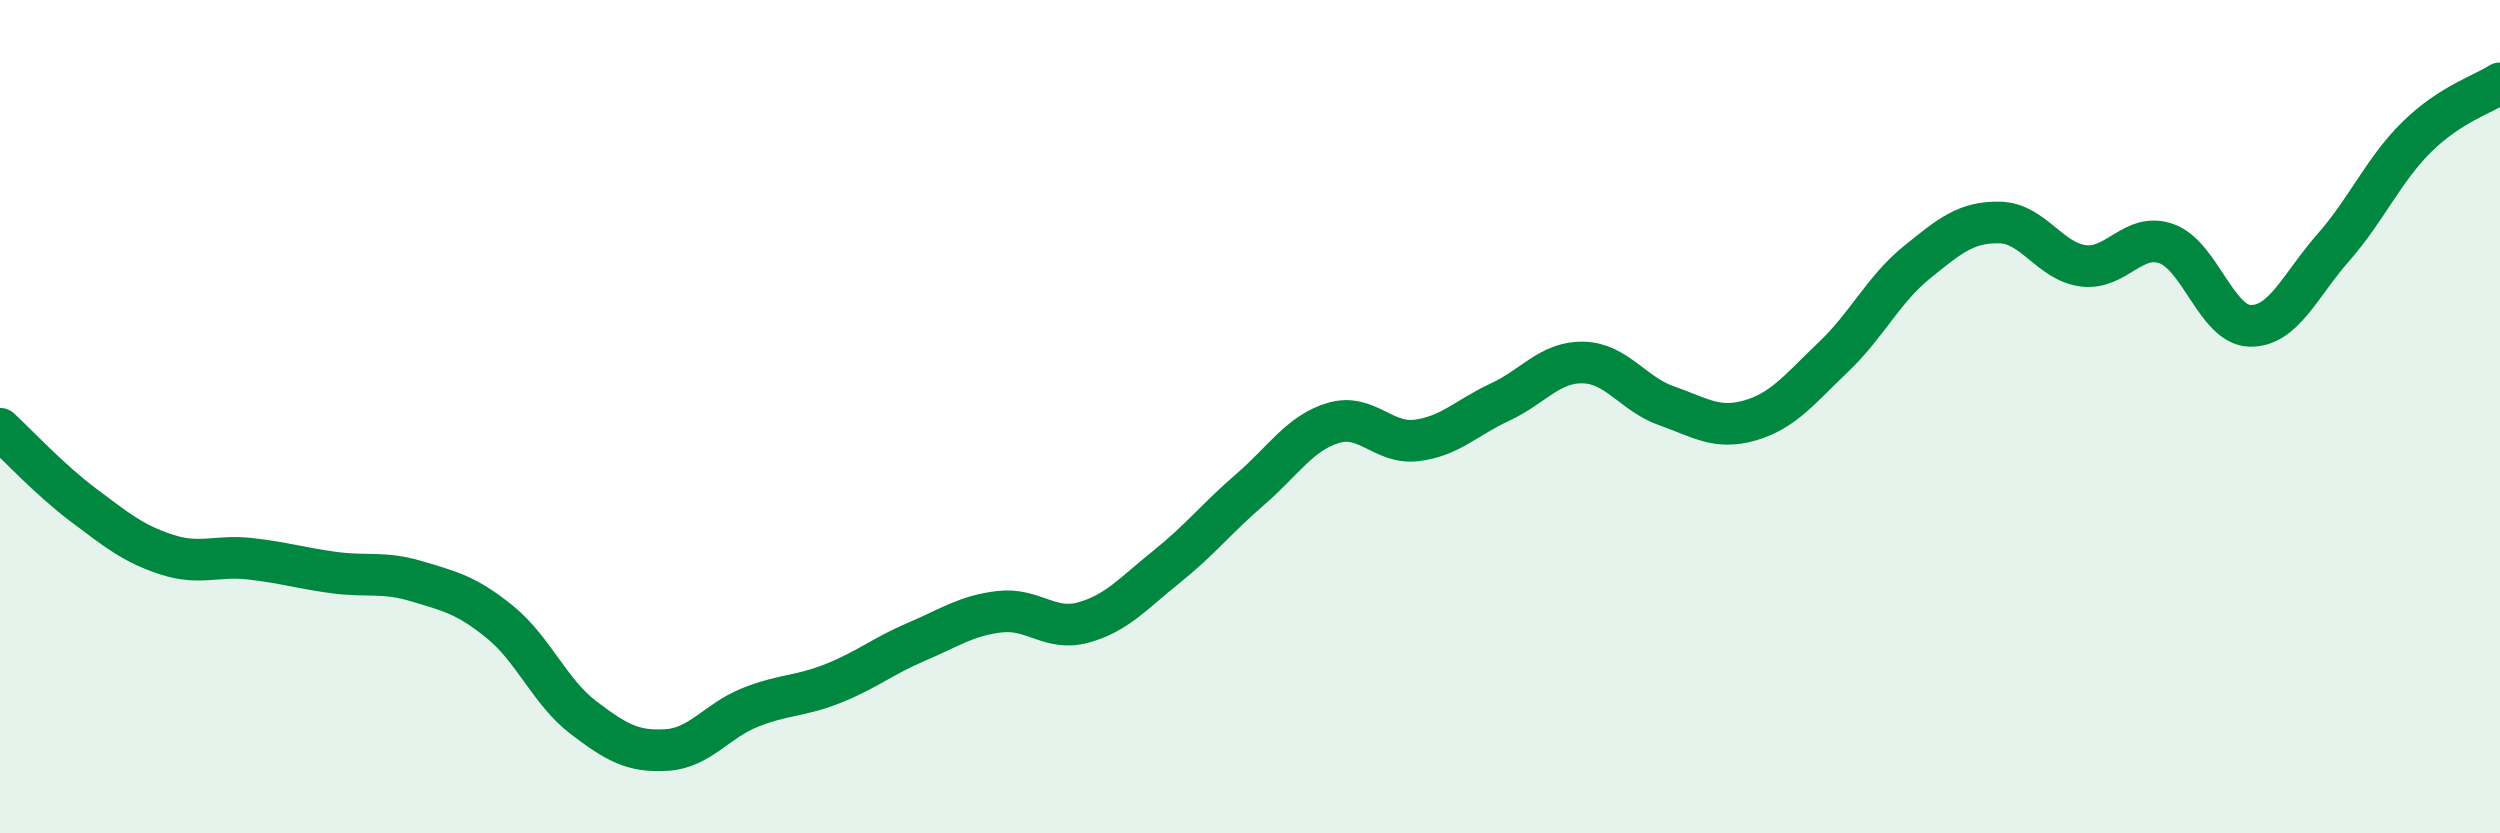 
    <svg width="60" height="20" viewBox="0 0 60 20" xmlns="http://www.w3.org/2000/svg">
      <path
        d="M 0,10.29 C 0.4,10.66 1.2,11.52 2,12.12 C 2.8,12.72 3.2,13.05 4,13.31 C 4.8,13.57 5.2,13.32 6,13.41 C 6.8,13.5 7.2,13.63 8,13.74 C 8.8,13.85 9.2,13.71 10,13.95 C 10.8,14.19 11.2,14.28 12,14.93 C 12.8,15.58 13.2,16.61 14,17.22 C 14.8,17.83 15.2,18.05 16,18 C 16.8,17.95 17.2,17.3 18,16.98 C 18.8,16.66 19.2,16.72 20,16.4 C 20.8,16.08 21.2,15.74 22,15.4 C 22.8,15.06 23.2,14.77 24,14.68 C 24.8,14.59 25.2,15.16 26,14.94 C 26.8,14.72 27.2,14.24 28,13.6 C 28.8,12.96 29.2,12.44 30,11.75 C 30.8,11.06 31.2,10.39 32,10.15 C 32.8,9.91 33.2,10.67 34,10.57 C 34.8,10.47 35.2,10.02 36,9.65 C 36.8,9.28 37.2,8.68 38,8.7 C 38.8,8.72 39.2,9.46 40,9.74 C 40.8,10.02 41.2,10.32 42,10.09 C 42.8,9.86 43.2,9.33 44,8.57 C 44.8,7.81 45.2,6.95 46,6.3 C 46.8,5.65 47.2,5.32 48,5.34 C 48.8,5.36 49.2,6.28 50,6.38 C 50.8,6.48 51.2,5.56 52,5.85 C 52.8,6.14 53.2,7.8 54,7.82 C 54.8,7.84 55.2,6.85 56,5.94 C 56.8,5.03 57.2,4.08 58,3.29 C 58.8,2.5 59.6,2.26 60,2L60 20L0 20Z"
        fill="#008740"
        opacity="0.1"
        stroke-linecap="round"
        stroke-linejoin="round"
      />
      <path
        d="M 0,10.29 C 0.4,10.66 1.2,11.52 2,12.12 C 2.8,12.72 3.2,13.05 4,13.31 C 4.8,13.57 5.2,13.32 6,13.41 C 6.8,13.5 7.2,13.63 8,13.74 C 8.8,13.85 9.2,13.71 10,13.95 C 10.8,14.19 11.2,14.28 12,14.93 C 12.8,15.58 13.2,16.61 14,17.22 C 14.8,17.83 15.2,18.05 16,18 C 16.8,17.95 17.2,17.3 18,16.98 C 18.8,16.66 19.2,16.72 20,16.4 C 20.8,16.08 21.2,15.74 22,15.4 C 22.8,15.06 23.2,14.77 24,14.68 C 24.8,14.59 25.2,15.16 26,14.94 C 26.8,14.72 27.2,14.24 28,13.6 C 28.8,12.96 29.2,12.44 30,11.75 C 30.8,11.06 31.2,10.39 32,10.15 C 32.8,9.91 33.2,10.67 34,10.57 C 34.8,10.47 35.2,10.02 36,9.65 C 36.8,9.28 37.2,8.68 38,8.7 C 38.8,8.72 39.2,9.46 40,9.74 C 40.8,10.02 41.2,10.32 42,10.09 C 42.8,9.86 43.2,9.33 44,8.57 C 44.8,7.81 45.2,6.95 46,6.3 C 46.8,5.65 47.2,5.32 48,5.34 C 48.8,5.36 49.2,6.28 50,6.38 C 50.8,6.48 51.2,5.56 52,5.85 C 52.8,6.14 53.2,7.8 54,7.82 C 54.8,7.84 55.2,6.85 56,5.94 C 56.8,5.03 57.2,4.08 58,3.29 C 58.8,2.5 59.6,2.26 60,2"
        stroke="#008740"
        stroke-width="1"
        fill="none"
        stroke-linecap="round"
        stroke-linejoin="round"
      />
    </svg>
  